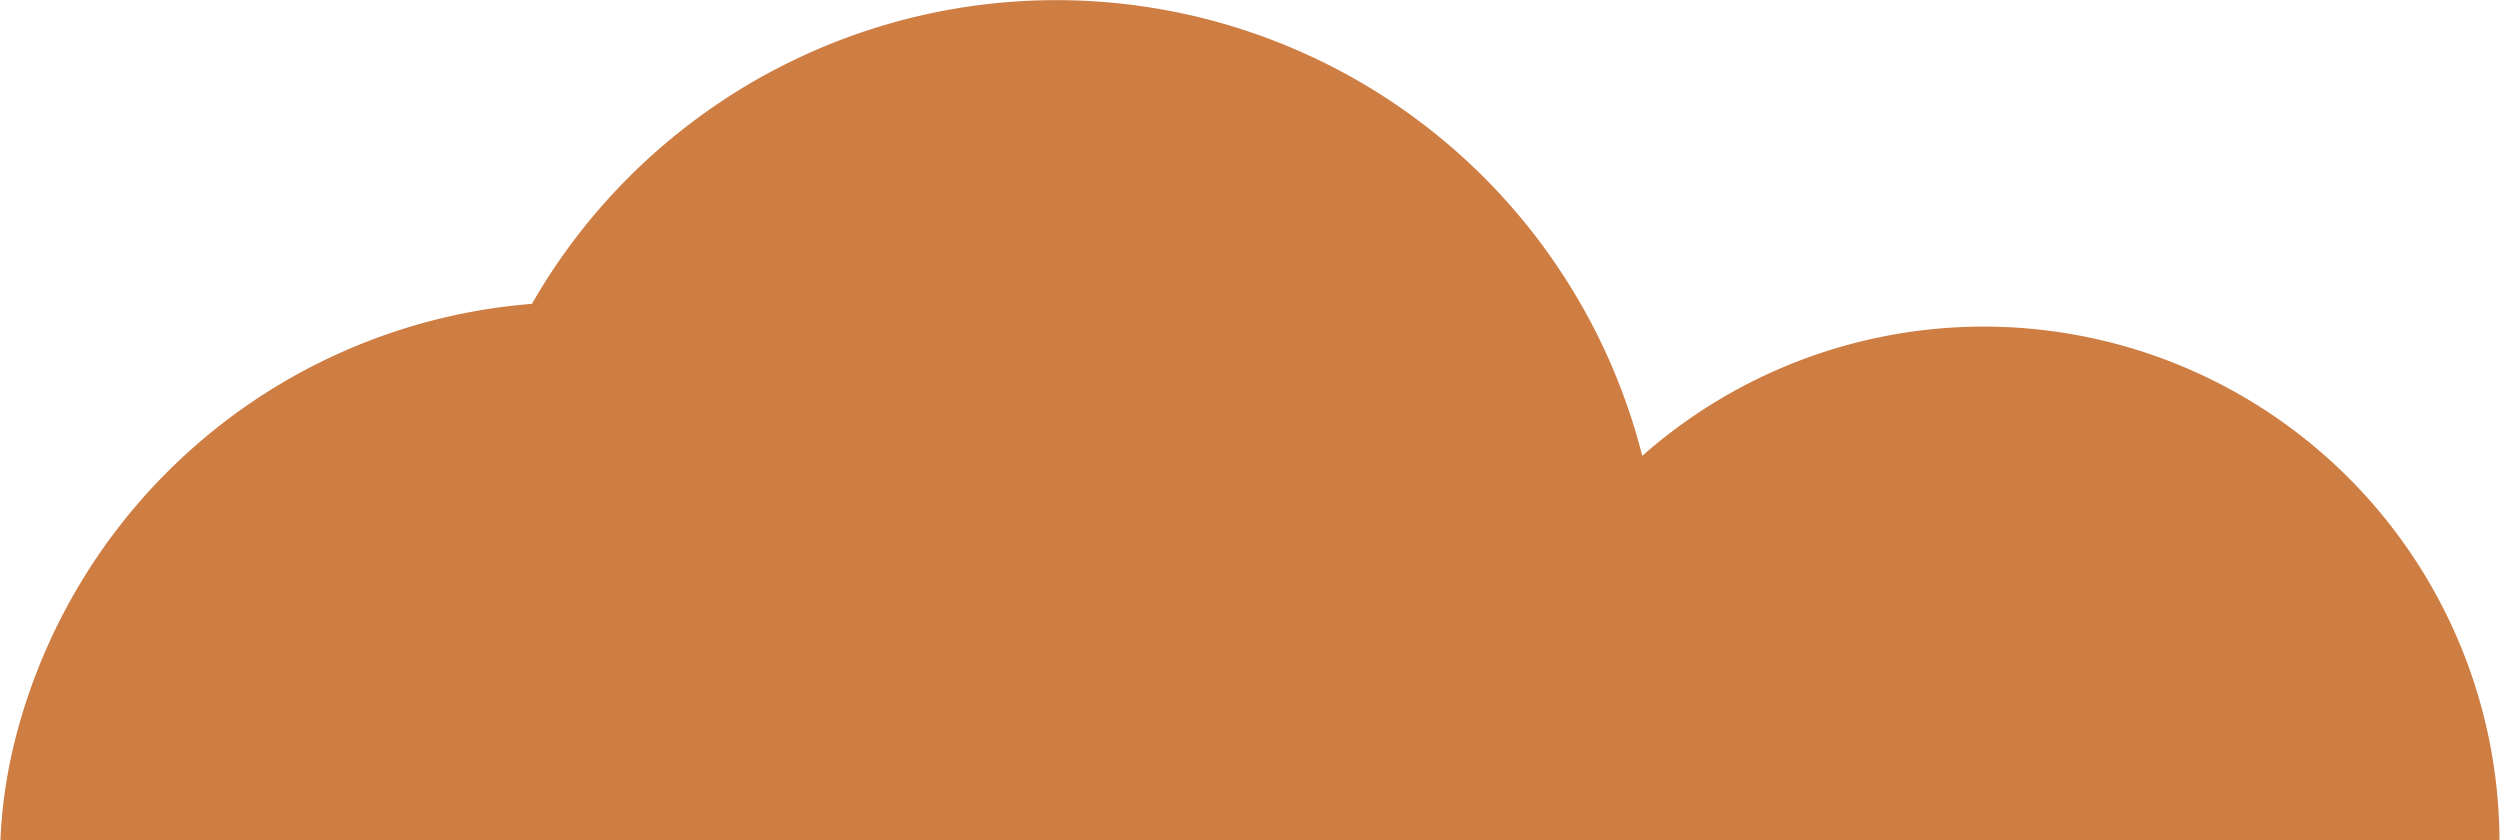 <?xml version="1.0" encoding="utf-8"?><svg id="Capa_1" data-name="Capa 1" xmlns="http://www.w3.org/2000/svg" viewBox="0 0 253.81 85.31"><path d="M214.4,34.8a52.35,52.35,0,0,0-47.67,11.48A61.38,61.38,0,0,0,54,30.85,58.9,58.9,0,0,0,1.58,74.92c-8.07,31.53,16.09,60.78,42.47,71.7s57.87,2.11,57.87,2.11a52.21,52.21,0,0,0,75.17-16.81A52.37,52.37,0,1,0,214.4,34.8Z" style="fill:#ce7d43"/></svg>